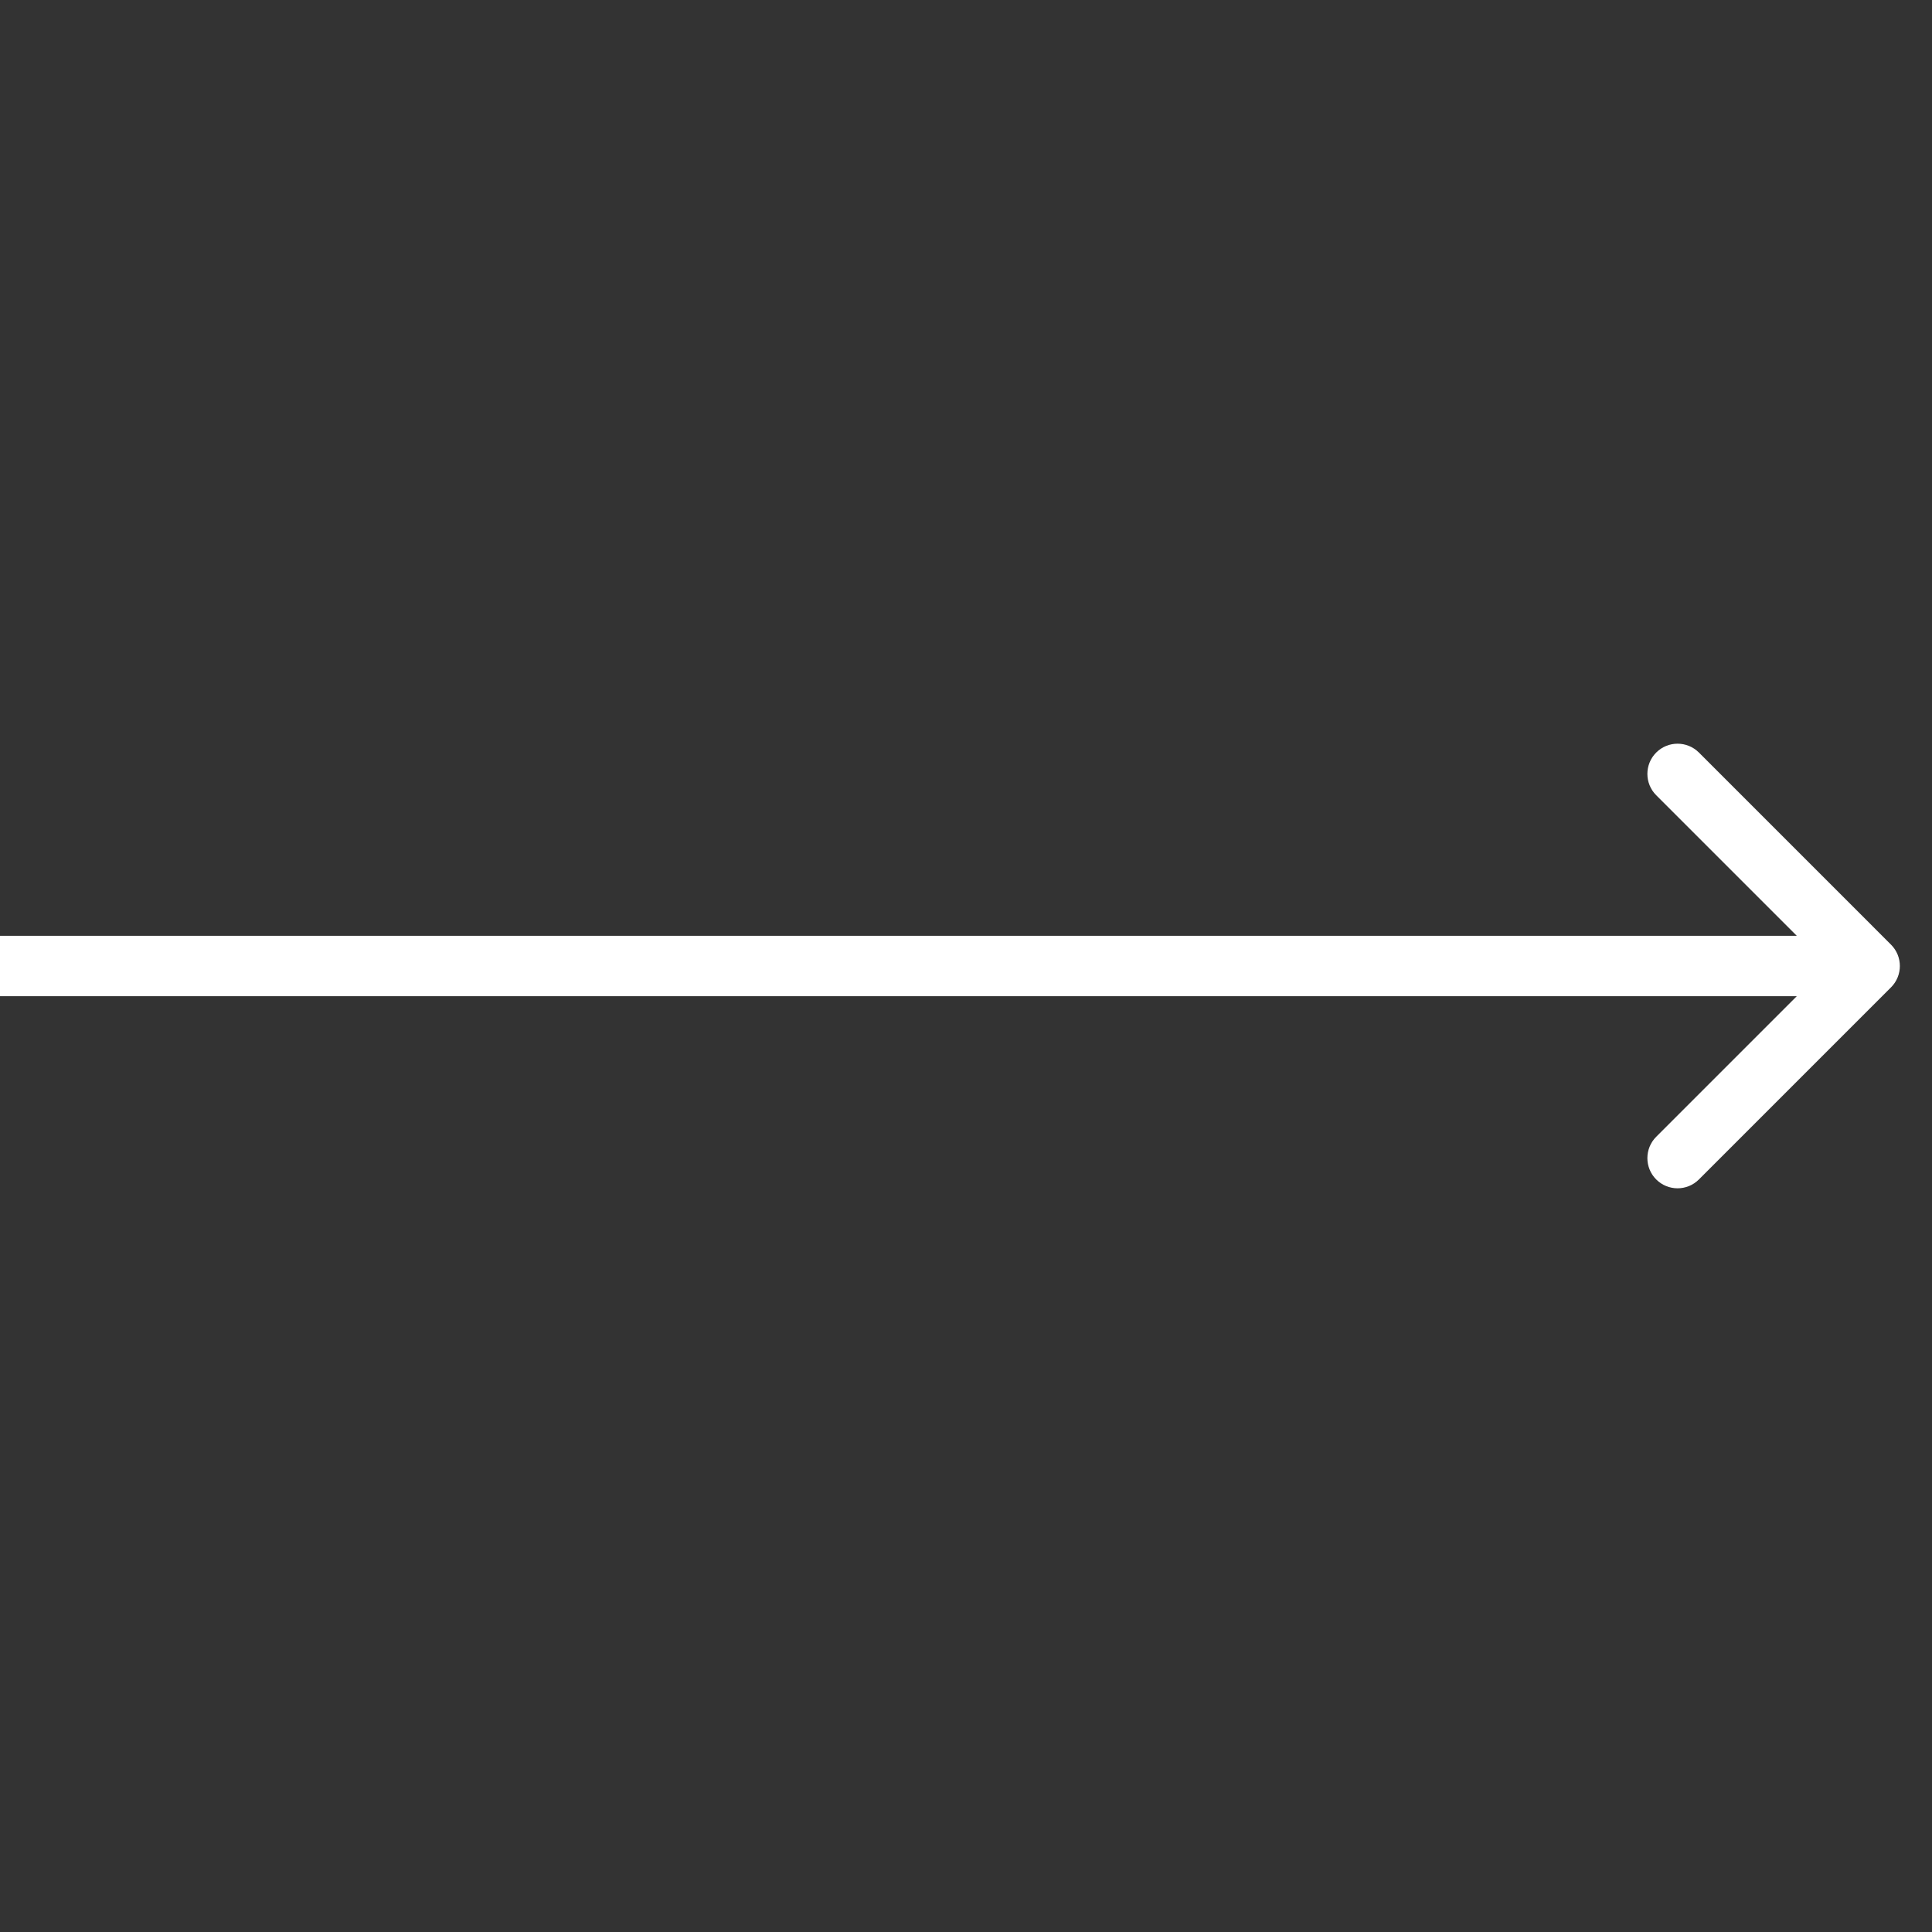 <svg width="56" height="56" viewBox="0 0 56 56" fill="none" xmlns="http://www.w3.org/2000/svg">
<rect x="0" y="0" width="56" height="56" fill="#333333" stroke="none"/>
<path d="M54.812 28.619C55.154 28.277 55.154 27.723 54.812 27.381L49.244 21.813C48.902 21.471 48.348 21.471 48.006 21.813C47.665 22.155 47.665 22.709 48.006 23.05L52.956 28L48.006 32.95C47.665 33.292 47.665 33.846 48.006 34.187C48.348 34.529 48.902 34.529 49.244 34.187L54.812 28.619ZM0 28.875L54.194 28.875V27.125L7.21592e-06 27.125L0 28.875Z" fill="white"></path>
</svg>
